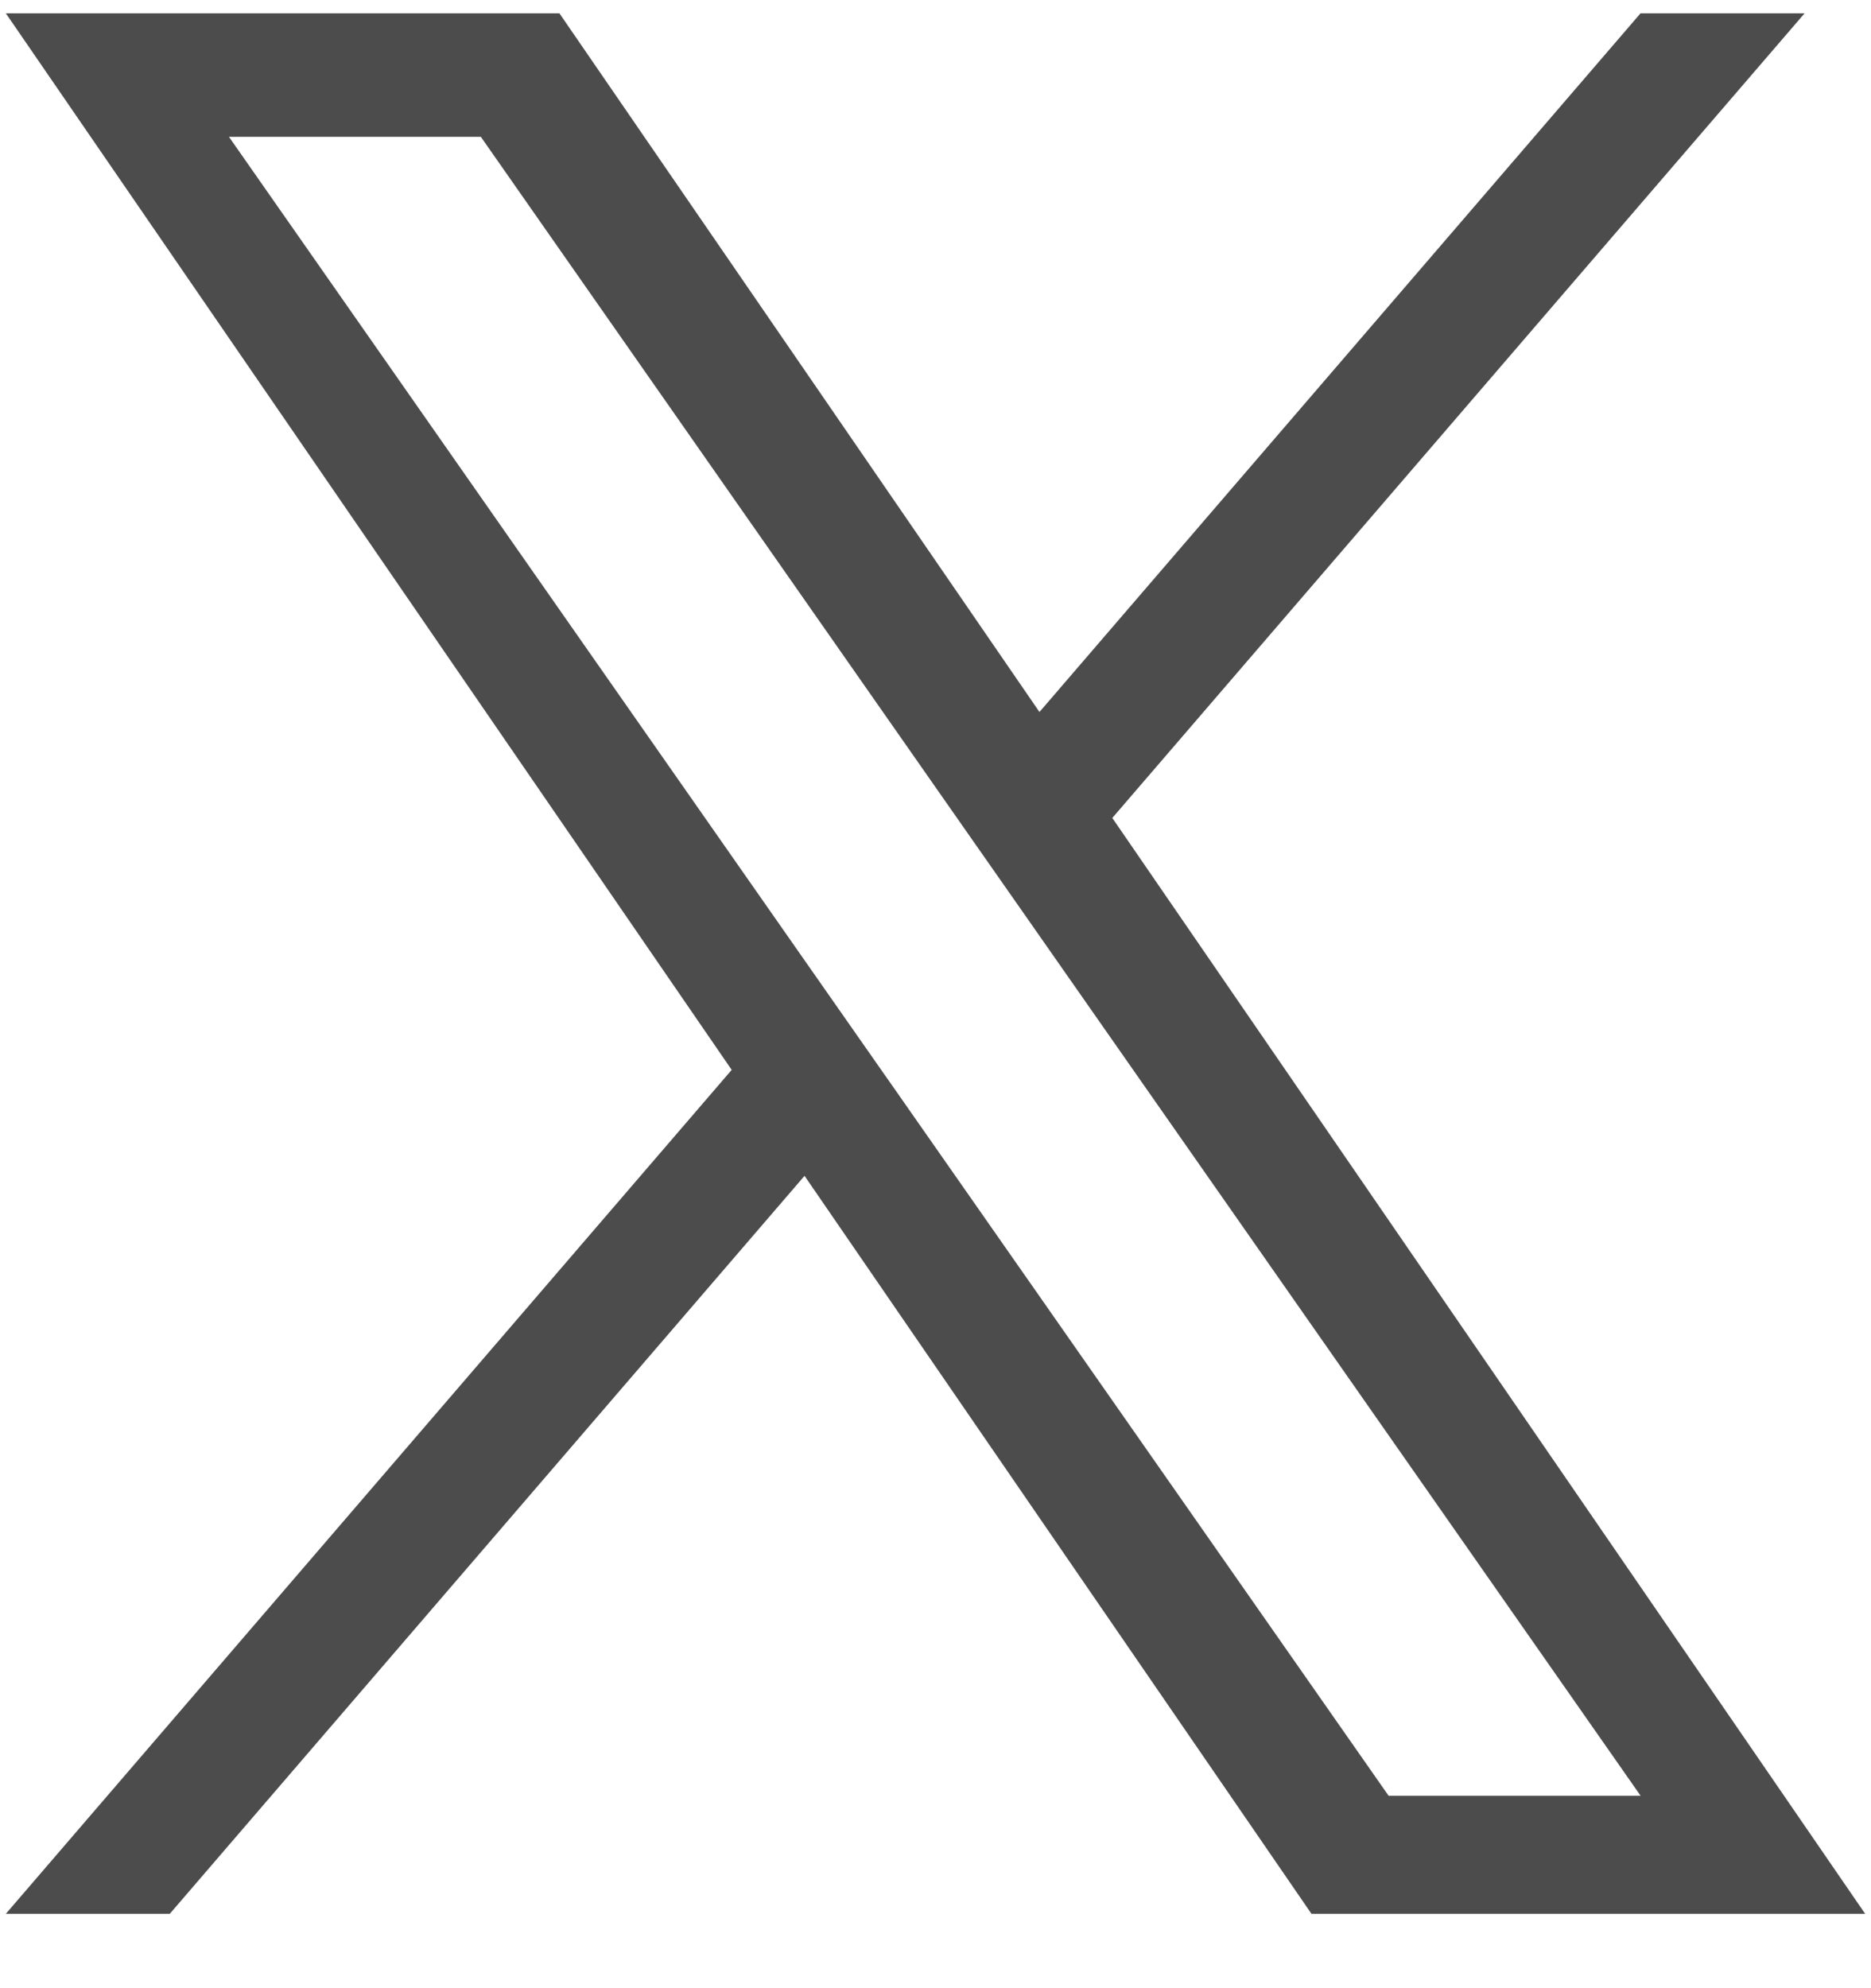 <svg width="16" height="17" viewBox="0 0 16 17" fill="none" xmlns="http://www.w3.org/2000/svg">
<path d="M9.512 6.994L15.432 0.114L14.029 0.114L8.889 6.088L4.784 0.114L0.05 0.114L6.257 9.148L0.05 16.364L1.452 16.364L6.88 10.054L11.215 16.364L15.95 16.364L9.512 6.994ZM7.591 9.227L6.962 8.328L1.958 1.17L4.112 1.17L8.151 6.947L8.78 7.846L14.03 15.355L11.875 15.355L7.592 9.228L7.591 9.227Z" fill="#4C4C4C"/>
</svg>

